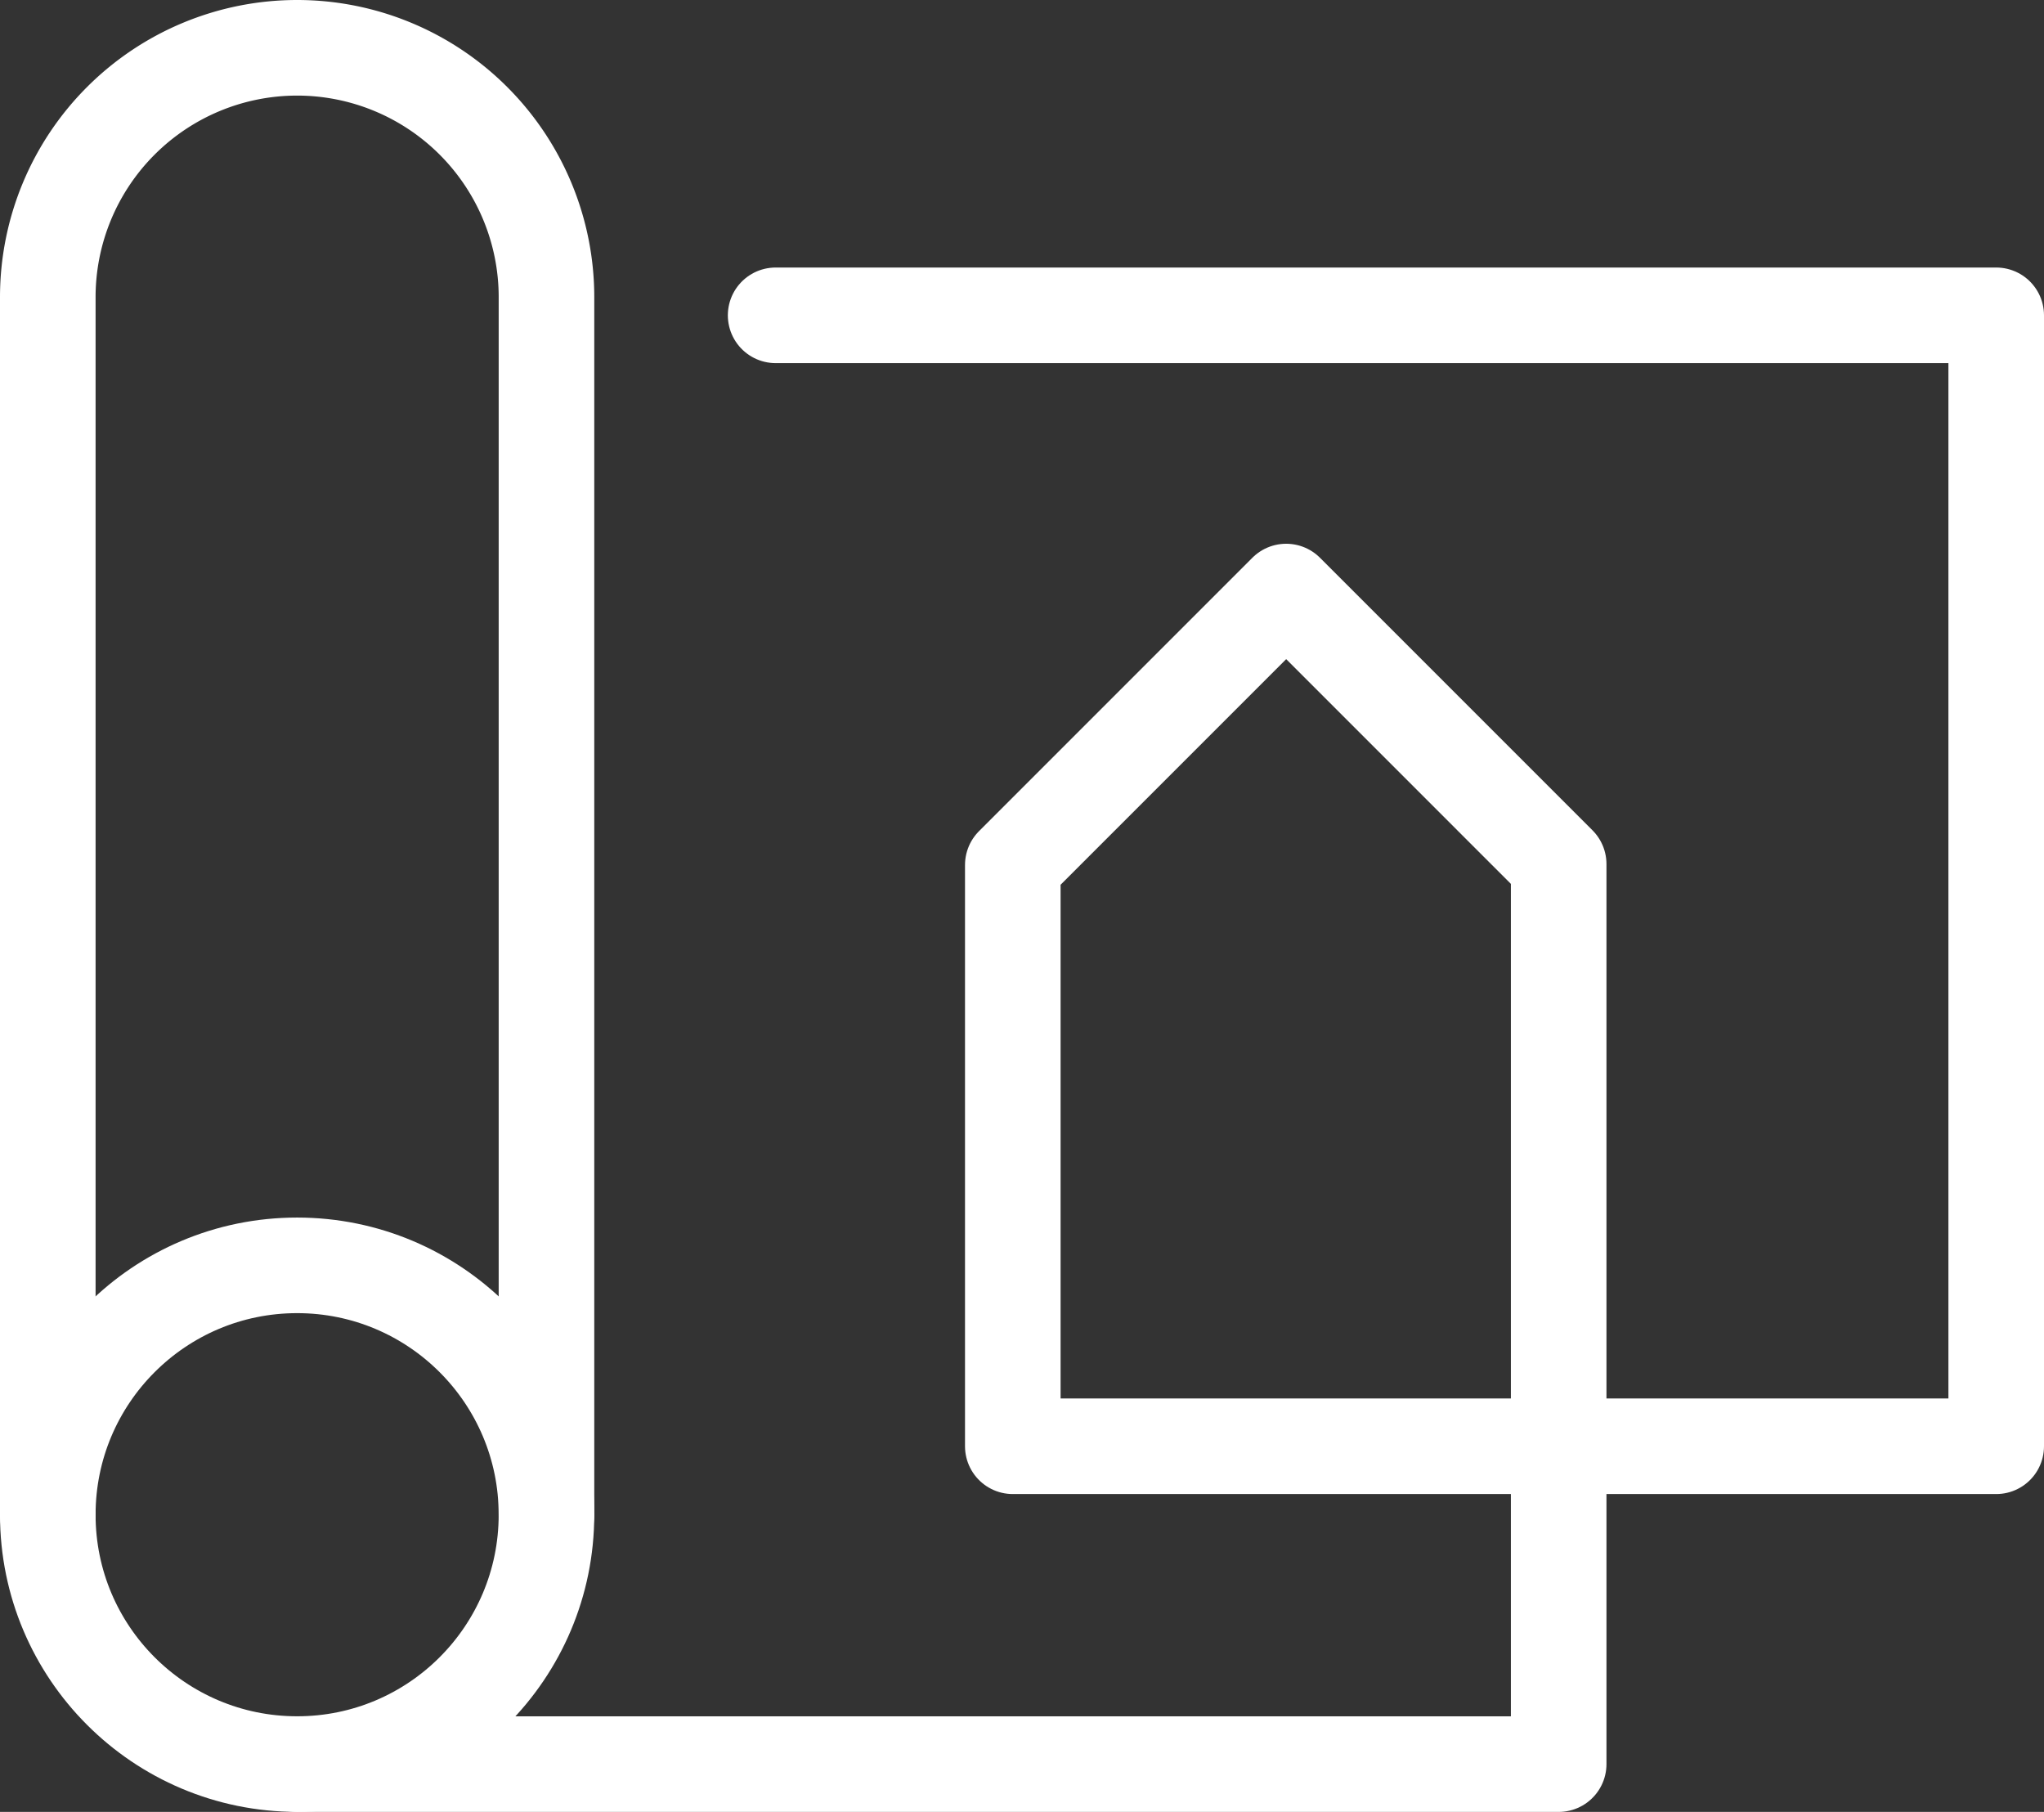 <?xml version="1.0" encoding="UTF-8"?> <svg xmlns="http://www.w3.org/2000/svg" width="128.311" height="113.728" viewBox="0 0 128.311 113.728"><rect x="0" y="0" width="128.311" height="113.728" fill="#333333" stroke="none"/><g id="Groupe_227" data-name="Groupe 227" transform="translate(915.634 -18.136)"><path id="Tracé_40" data-name="Tracé 40" d="M-881.329,113.211V36.789a15.653,15.653,0,0,0-15.652-15.653,15.653,15.653,0,0,0-15.653,15.653v76.422" fill="none" stroke="#fff" stroke-linecap="round" stroke-linejoin="round" stroke-width="6"></path><circle id="Ellipse_8" data-name="Ellipse 8" cx="15.652" cy="15.652" r="15.652" transform="translate(-912.634 97.559)" stroke-width="6" stroke="#fff" stroke-linecap="round" stroke-linejoin="round" fill="none"></circle><path id="Tracé_41" data-name="Tracé 41" d="M-866.944,37.928h76.621v70.986h-61.733V72.427l17.161-17.161,17.106,17.106v56.493h-79.193" fill="none" stroke="#fff" stroke-linecap="round" stroke-linejoin="round" stroke-width="6"></path></g></svg> 